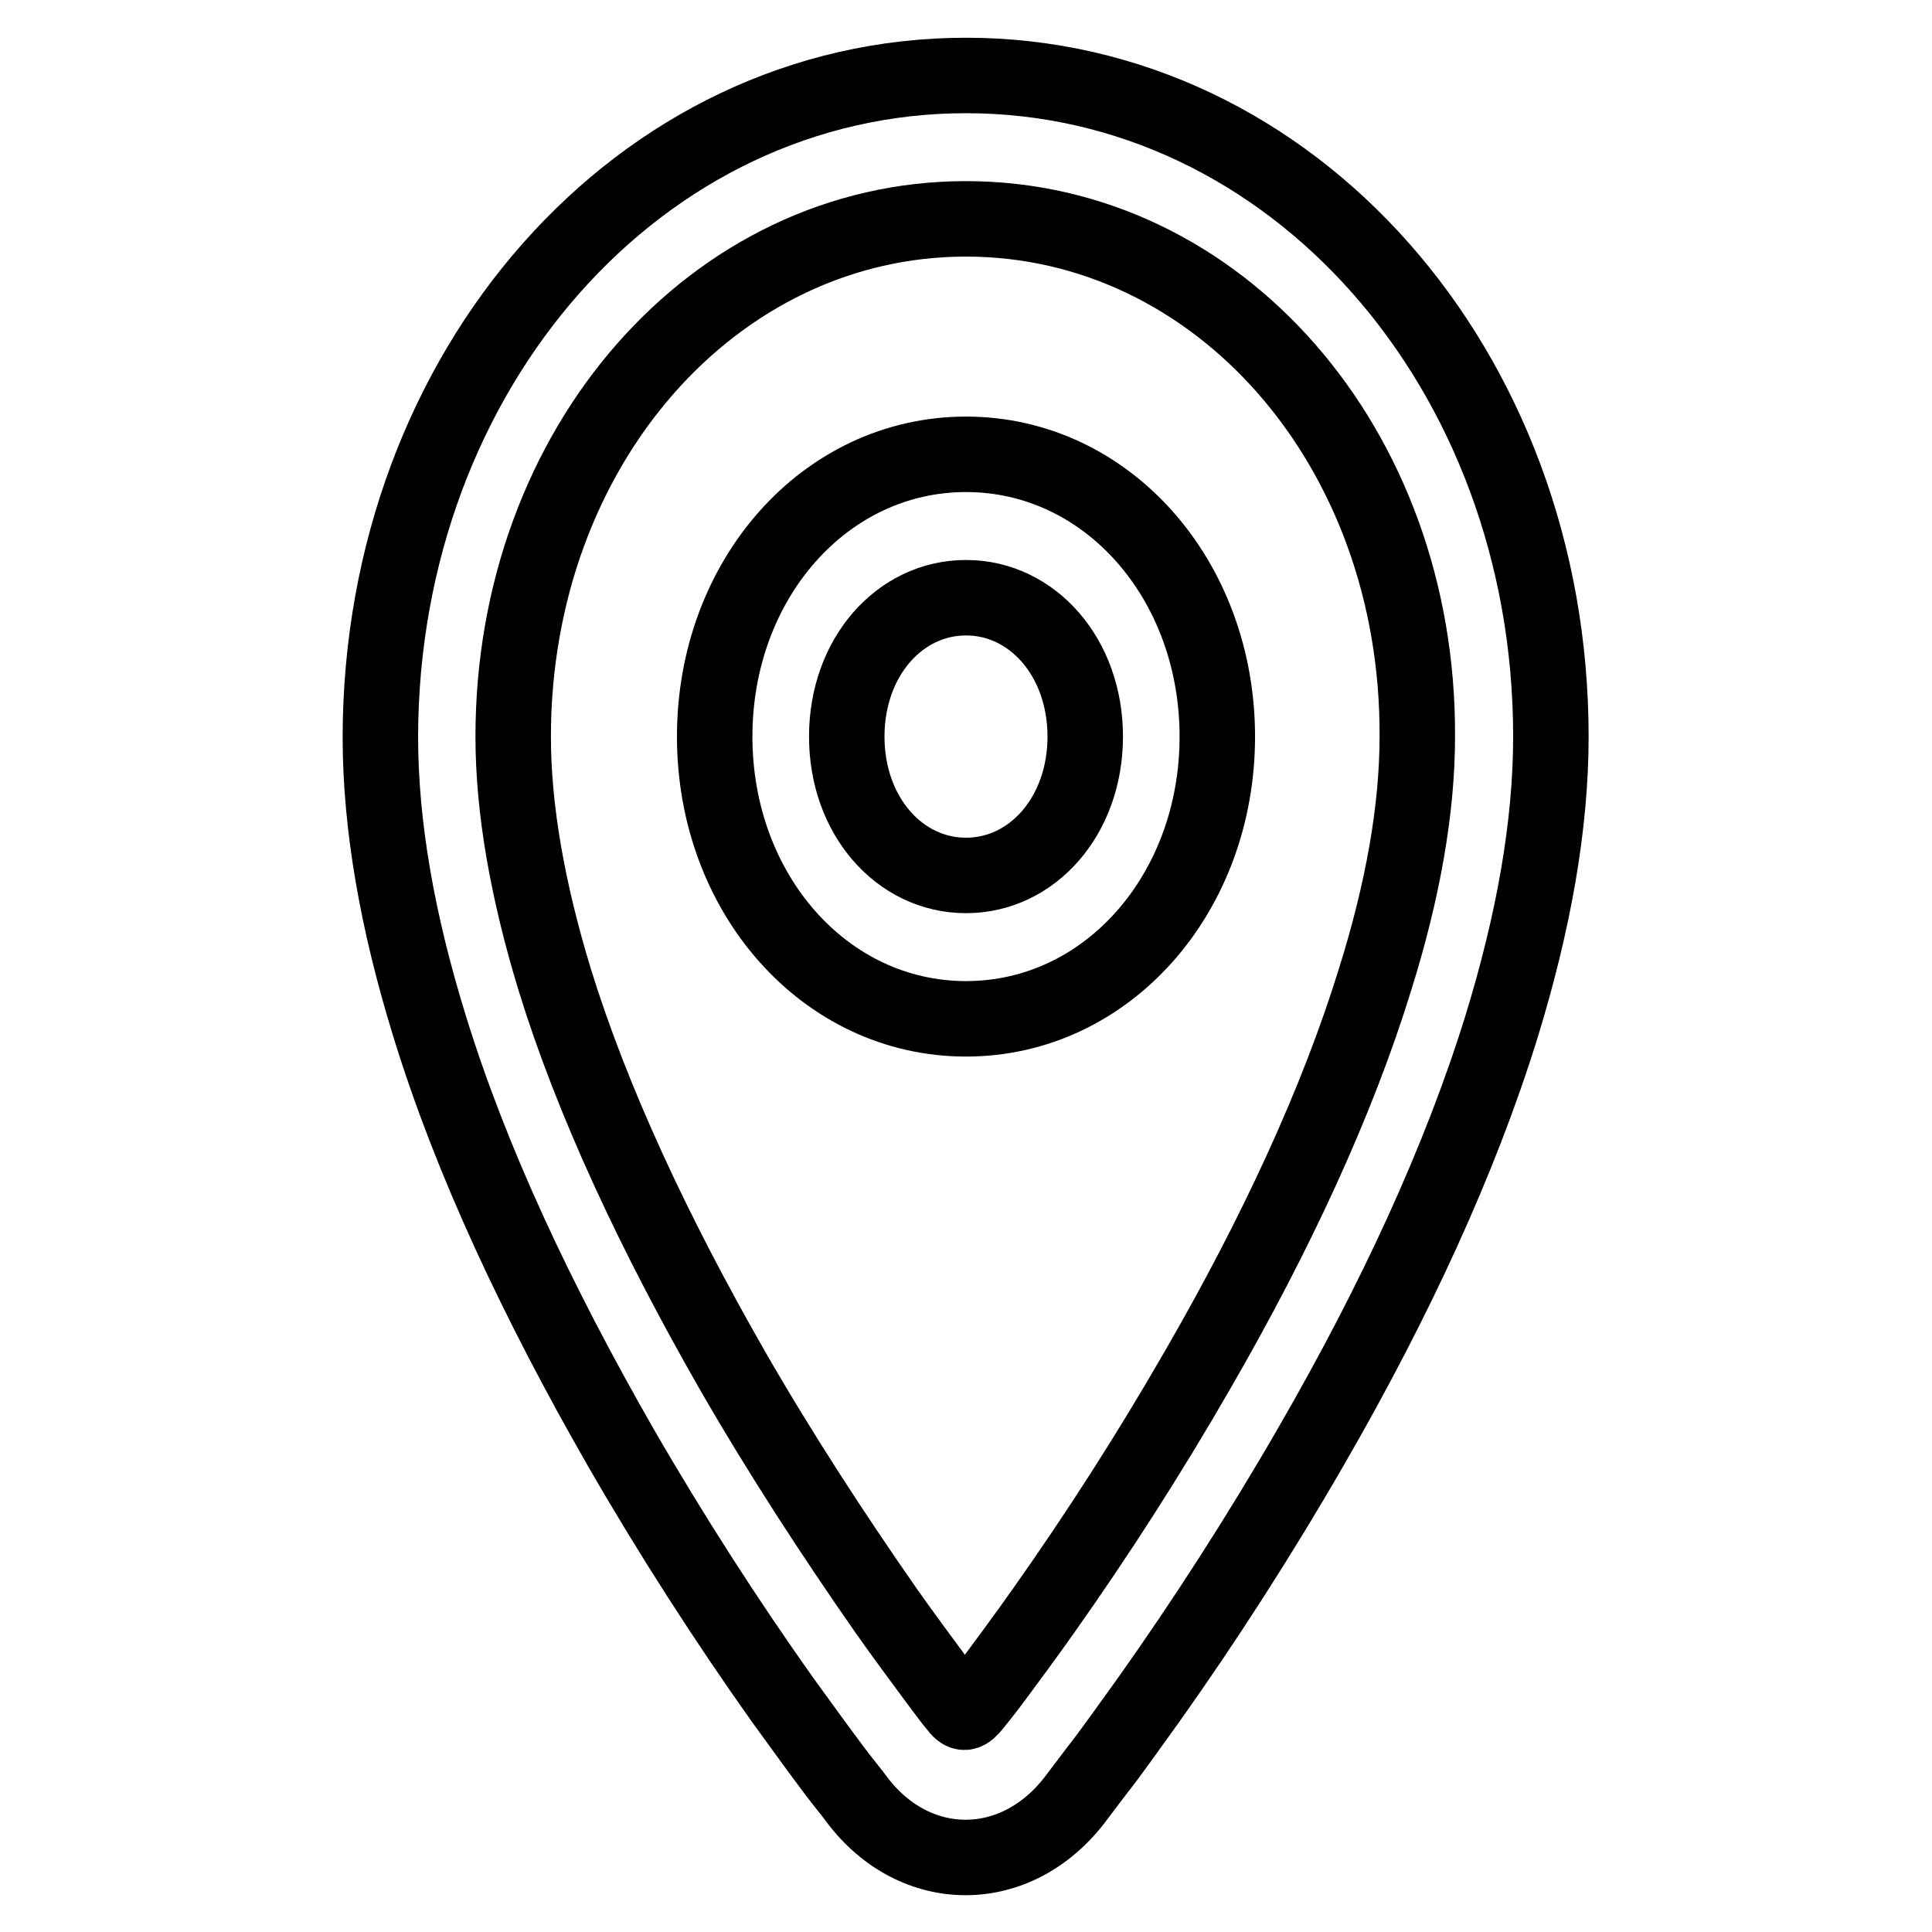 <?xml version="1.0" encoding="utf-8"?>
<!-- Svg Vector Icons : http://www.onlinewebfonts.com/icon -->
<!DOCTYPE svg PUBLIC "-//W3C//DTD SVG 1.1//EN" "http://www.w3.org/Graphics/SVG/1.1/DTD/svg11.dtd">
<svg version="1.1" xmlns="http://www.w3.org/2000/svg" xmlns:xlink="http://www.w3.org/1999/xlink" x="0px" y="0px" viewBox="0 0 256 256" enable-background="new 0 0 256 256" xml:space="preserve">
<g> <path stroke-width="10" fill-opacity="0" stroke="#000000"  d="M128,135c-18.7,0-33.3-16.6-33.3-37.4s14.6-37.4,33.3-37.4c18.7,0,33.3,16.6,33.3,37.4S146.7,135,128,135 L128,135z M128,79.2c-8.8,0-15.8,7.9-15.8,18.4c0,10.5,7,18.4,15.8,18.4c8.8,0,15.8-7.9,15.8-18.4C143.8,87.1,136.8,79.2,128,79.2 L128,79.2z M199,135.9c-5.5,17.8-14.2,36.6-25.3,55.8c-6.8,11.8-14.1,23.1-21.4,33.4c-2.6,3.6-4.9,6.9-7.1,9.7 c-1.3,1.7-2.2,2.9-2.5,3.3c-7.9,10.7-21.5,10.6-29.2,0.3c-0.5-0.7-1.5-1.9-2.8-3.6c-2.1-2.8-4.5-6.1-7.1-9.7 c-7.3-10.3-14.6-21.6-21.4-33.4c-11-19.2-19.8-37.9-25.3-55.8c-4.2-13.6-6.5-26.4-6.5-38.3C50.5,48.9,84.8,10,128,10 c43.2,0,77.5,38.9,77.5,87.6C205.5,109.4,203.2,122.2,199,135.9L199,135.9z M128,29c-33.4,0-60,30.2-60,68.6 c0,9.6,1.9,20.4,5.5,32.2c5,16.2,13.2,33.7,23.5,51.7c6.5,11.3,13.5,22,20.4,31.9c2.4,3.4,4.7,6.5,6.7,9.2c1.2,1.6,2,2.7,2.6,3.4 c0.9,1.2,1.3,1.2,2.4-0.2c0.4-0.5,1.3-1.6,2.5-3.2c2-2.7,4.3-5.8,6.7-9.2c7-9.9,13.9-20.6,20.4-31.9c10.4-18,18.5-35.5,23.5-51.7 c3.7-11.8,5.6-22.6,5.6-32.2C188,59.2,161.4,29,128,29L128,29z"/></g>
</svg>